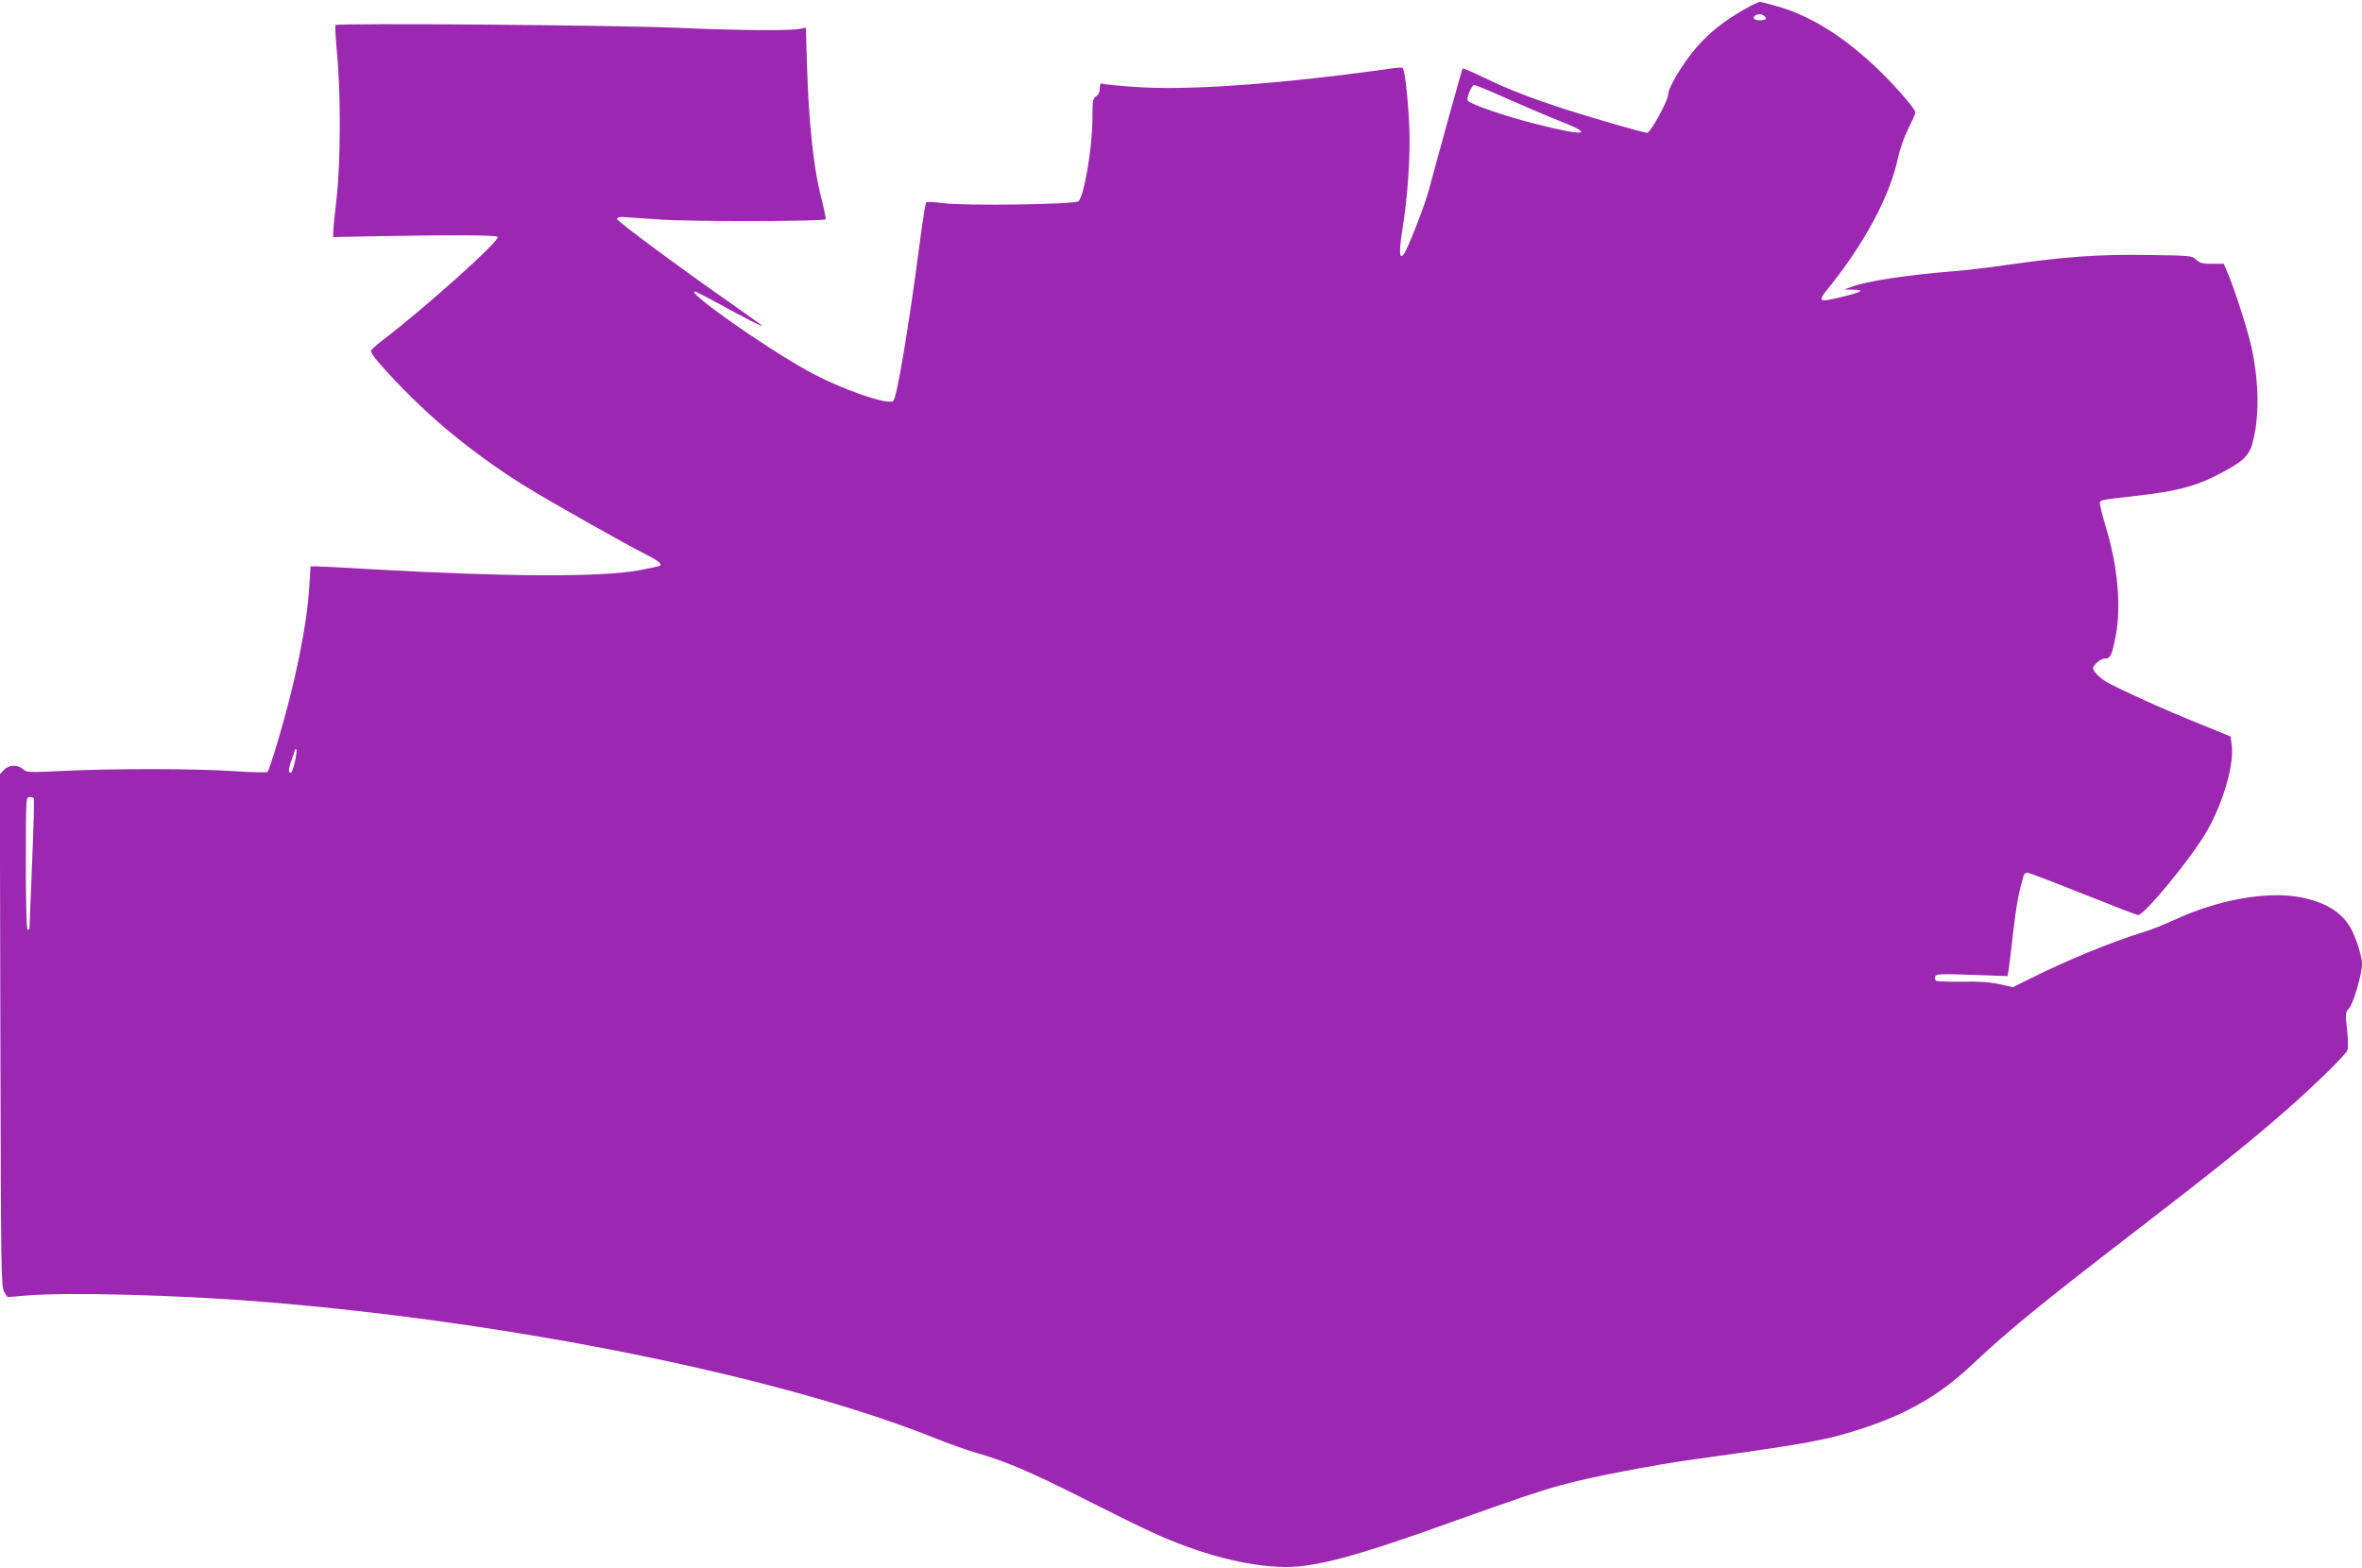 <?xml version="1.0" standalone="no"?>
<!DOCTYPE svg PUBLIC "-//W3C//DTD SVG 20010904//EN"
 "http://www.w3.org/TR/2001/REC-SVG-20010904/DTD/svg10.dtd">
<svg version="1.0" xmlns="http://www.w3.org/2000/svg"
 width="1280pt" height="850pt" viewBox="0 0 1280 850"
 preserveAspectRatio="xMidYMid meet">
<g transform="translate(0,850) scale(0.1,-0.1)"
fill="#9c27b0" stroke="none">
<path d="M9449 8447 c-104 -59 -187 -125 -253 -201 -72 -82 -156 -220 -156
-258 0 -33 -96 -208 -114 -208 -19 0 -305 83 -451 130 -183 60 -292 102 -428
167 -64 31 -119 54 -121 52 -3 -4 -121 -428 -181 -653 -25 -93 -116 -325 -138
-354 -24 -31 -26 12 -8 129 30 185 45 406 38 564 -6 145 -24 305 -36 317 -3 3
-31 2 -61 -3 -30 -5 -145 -20 -255 -34 -485 -60 -893 -84 -1136 -66 -87 6
-165 14 -174 17 -11 5 -15 -1 -15 -25 0 -20 -7 -35 -20 -43 -18 -12 -20 -24
-20 -121 0 -155 -45 -422 -76 -448 -21 -17 -619 -26 -733 -10 -47 6 -88 8 -92
4 -4 -5 -19 -100 -34 -213 -59 -455 -124 -843 -144 -863 -26 -26 -291 66 -466
164 -233 129 -659 429 -609 429 5 0 63 -30 129 -66 144 -79 235 -126 235 -120
0 2 -65 49 -144 104 -293 204 -646 466 -643 476 2 6 15 10 28 10 13 -1 106 -7
207 -14 164 -12 885 -10 897 1 2 2 -11 65 -30 139 -38 157 -63 396 -72 703
l-6 197 -36 -7 c-48 -10 -347 -8 -651 6 -327 15 -1855 27 -1862 15 -3 -5 1
-72 8 -149 21 -209 20 -586 -1 -780 -10 -88 -19 -173 -19 -190 l-1 -30 260 5
c385 7 622 6 632 -4 17 -17 -406 -396 -630 -565 -31 -24 -57 -48 -57 -54 0
-29 216 -257 370 -390 144 -125 319 -253 480 -351 146 -89 525 -303 638 -360
67 -34 90 -52 79 -62 -2 -3 -56 -14 -118 -26 -206 -37 -720 -35 -1454 7 -137
8 -266 15 -286 15 l-36 0 -7 -112 c-14 -214 -75 -516 -172 -841 -25 -84 -49
-156 -54 -161 -5 -4 -84 -3 -182 4 -197 14 -652 15 -933 1 -180 -9 -191 -8
-211 10 -28 26 -75 24 -103 -4 l-22 -24 3 -1389 c3 -1317 4 -1391 21 -1417
l18 -28 92 8 c228 20 830 4 1287 -33 1353 -109 2810 -404 3646 -739 72 -29
173 -65 225 -80 157 -45 291 -102 569 -242 146 -74 318 -159 384 -189 253
-117 517 -186 721 -188 167 -1 393 60 930 254 319 114 444 157 565 190 146 41
502 110 722 140 622 86 720 104 922 171 238 79 411 180 582 341 200 188 367
325 884 723 416 320 626 488 805 645 162 141 335 310 346 337 4 12 4 62 -2
114 -10 87 -9 92 12 115 22 24 69 184 69 239 0 43 -34 148 -64 199 -49 83
-133 135 -267 162 -181 36 -454 -13 -692 -125 -45 -21 -120 -51 -167 -65 -179
-56 -416 -154 -613 -253 l-89 -44 -71 16 c-50 11 -111 16 -203 14 -72 -1 -136
1 -142 5 -6 4 -8 14 -5 23 6 14 27 15 199 9 l193 -7 6 33 c3 18 14 112 25 208
18 151 28 204 56 303 3 9 12 17 20 17 9 0 144 -52 302 -115 157 -63 292 -115
298 -115 36 0 291 311 374 456 88 153 148 362 134 465 l-6 47 -167 68 c-188
75 -438 189 -506 228 -25 15 -52 38 -61 52 -16 23 -16 26 6 49 13 14 34 25 46
25 31 0 39 19 60 126 29 158 11 371 -52 579 -15 50 -29 104 -32 122 -5 36 -26
30 218 58 188 22 295 49 403 104 145 73 182 105 202 174 40 141 38 330 -4 526
-21 94 -93 319 -130 404 l-20 47 -63 0 c-50 0 -66 4 -86 22 -23 22 -31 23
-265 26 -263 4 -445 -9 -754 -53 -95 -14 -228 -30 -295 -35 -257 -21 -470 -53
-555 -85 l-38 -14 50 -1 c65 -1 45 -13 -66 -40 -132 -31 -134 -30 -55 68 187
235 321 489 362 689 9 43 34 113 55 155 22 43 39 83 39 89 0 20 -138 176 -234
263 -174 160 -342 262 -512 311 -47 14 -91 25 -98 25 -6 0 -45 -19 -87 -43z
m121 -47 c0 -13 -57 -13 -65 -1 -9 16 27 31 47 20 10 -5 18 -14 18 -19z
m-1393 -439 c98 -43 226 -98 286 -121 187 -74 121 -79 -148 -10 -165 42 -355
108 -362 126 -6 16 23 84 36 84 5 0 90 -35 188 -79z m-6578 -3586 c-7 -31 -16
-58 -20 -61 -18 -11 -17 17 1 67 11 29 20 56 20 58 0 2 3 2 6 -2 3 -3 0 -31
-7 -62z m-1416 -202 c3 -5 -1 -161 -9 -348 -7 -187 -14 -346 -14 -352 0 -7 -4
-13 -10 -13 -6 0 -10 127 -10 360 0 350 1 360 19 360 11 0 22 -3 24 -7z"/>
</g>
</svg>

